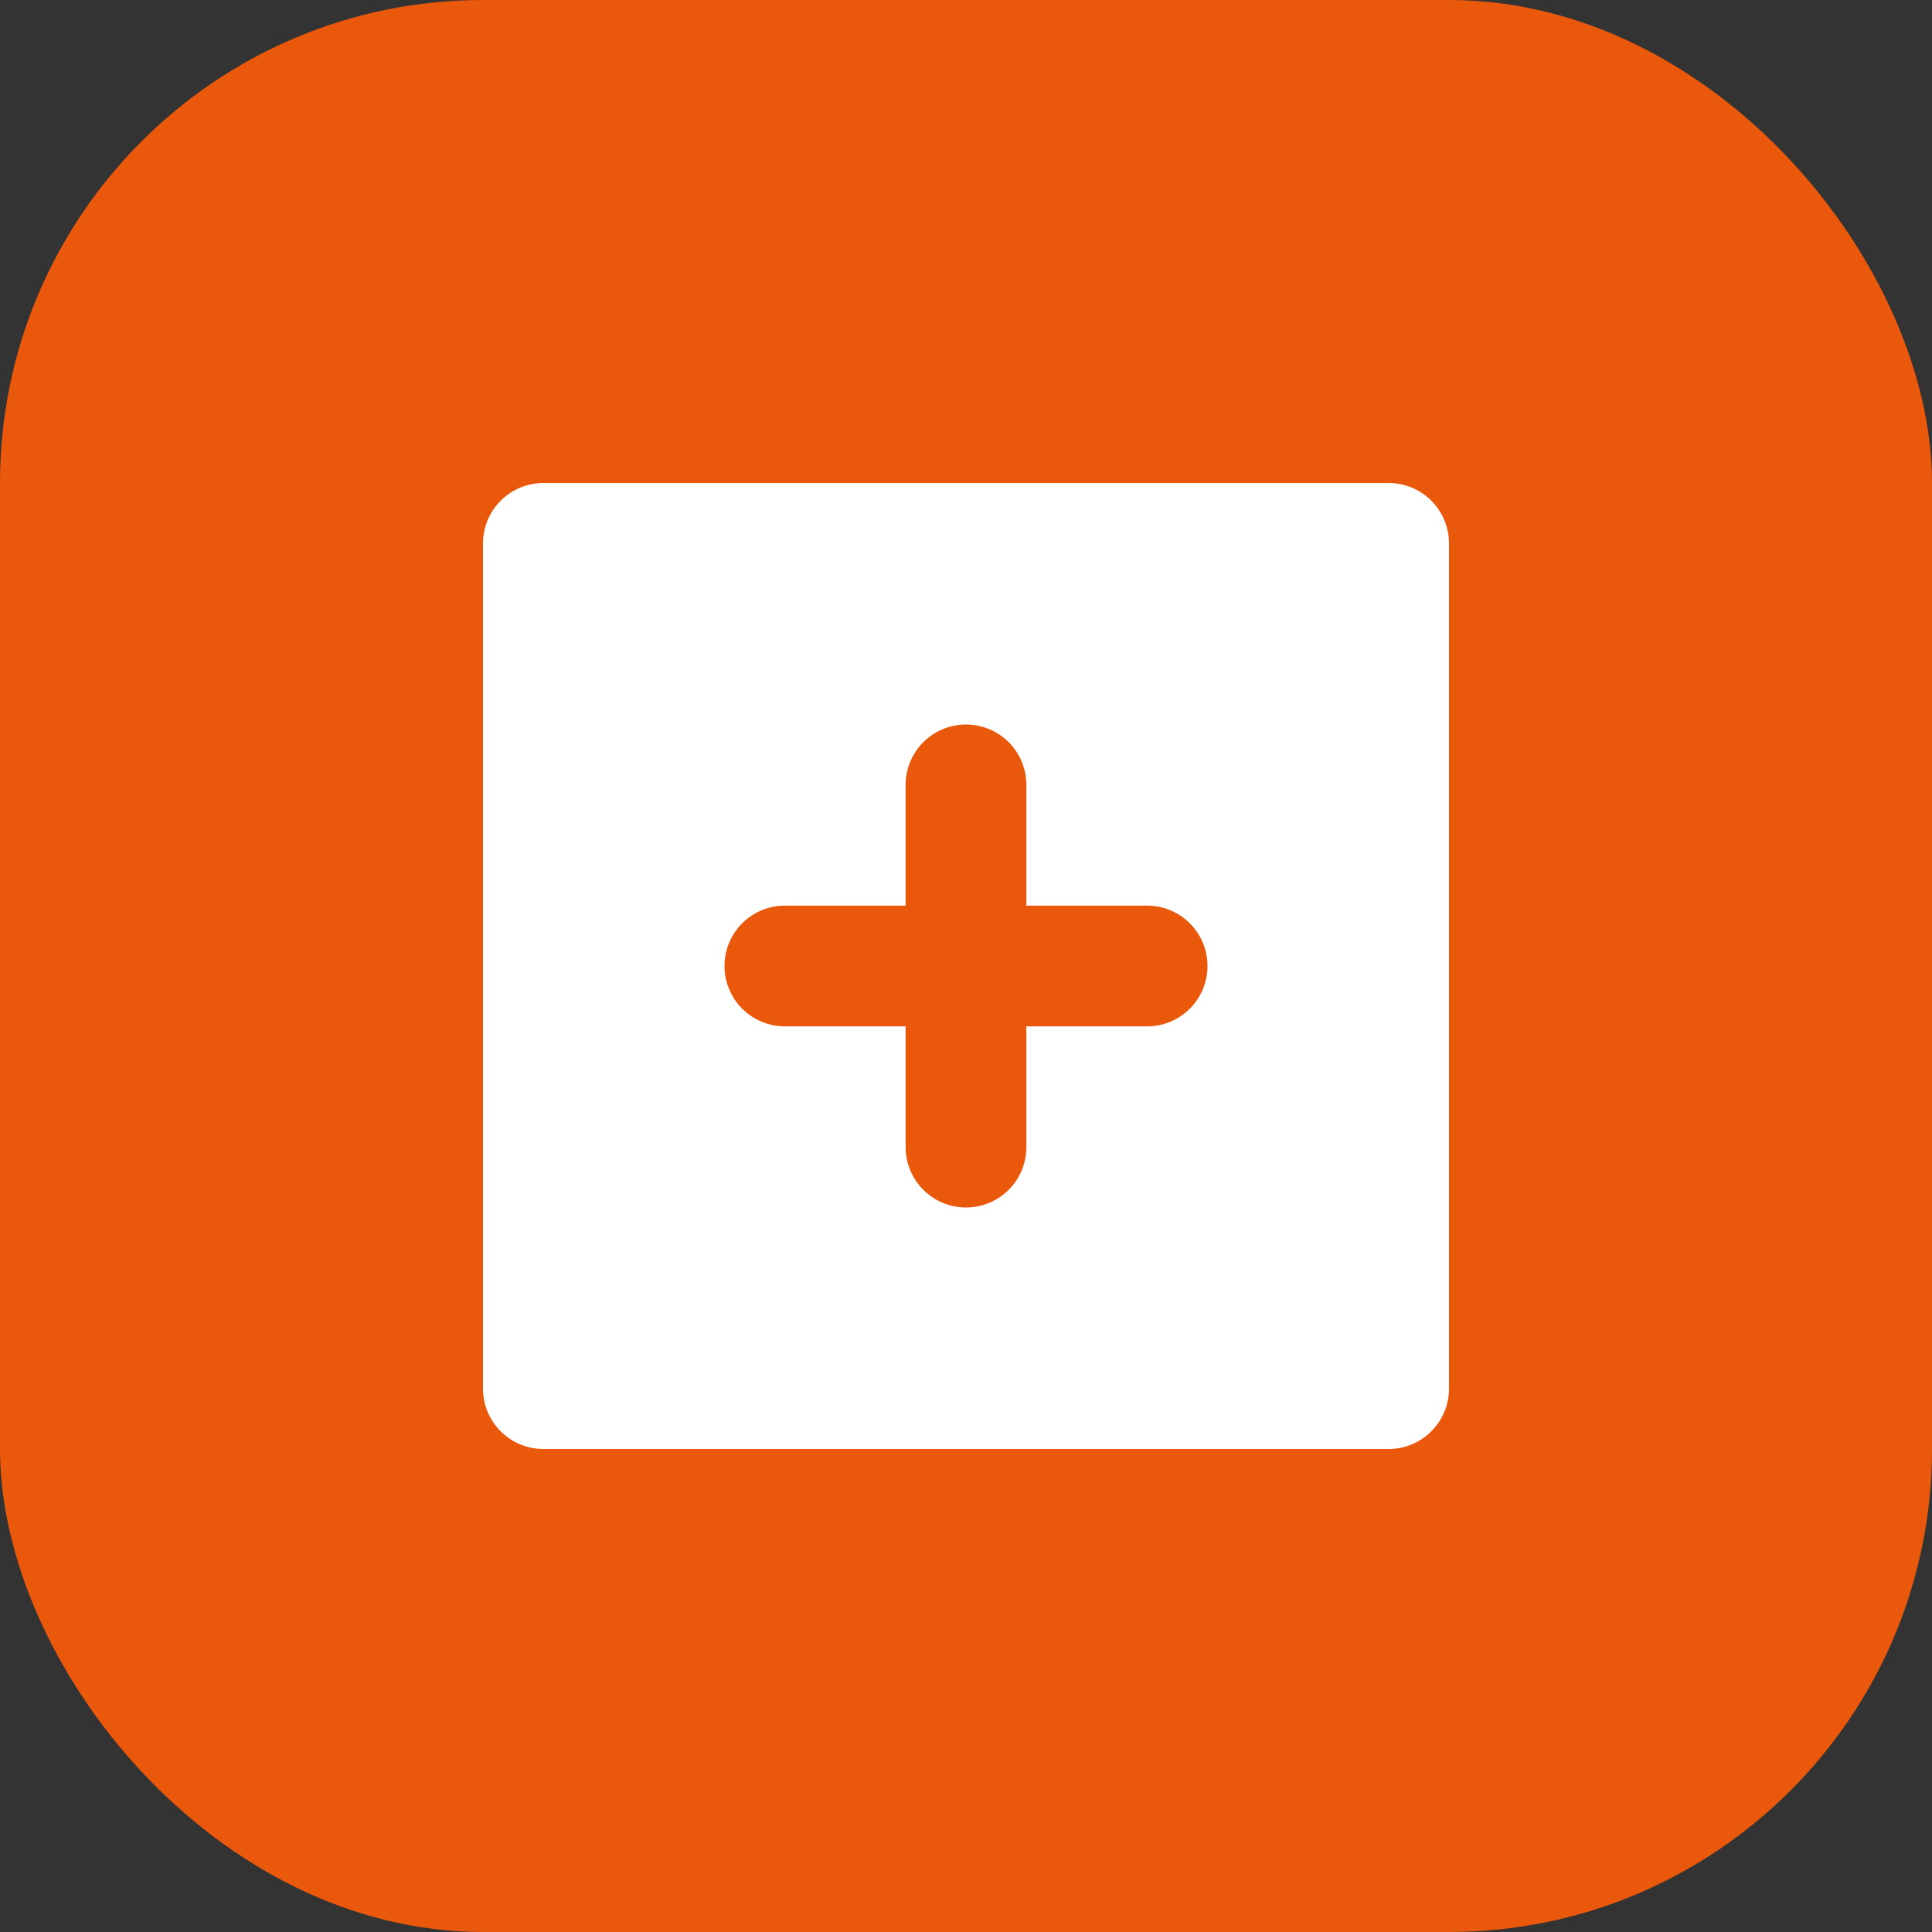 <?xml version="1.0" encoding="UTF-8"?>
<svg width="512" height="512" viewBox="0 0 512 512" fill="none" xmlns="http://www.w3.org/2000/svg">
  <rect x="0" y="0" width="512" height="512" fill="#333333" stroke="none"/>
  <rect width="512" height="512" rx="128" fill="#EA580C"/>
  <path d="M144 144H368V368H144V144Z" fill="white" stroke="white" stroke-width="32" stroke-linejoin="round"/>
  <path d="M256 208V304M208 256H304" stroke="#EA580C" stroke-width="32" stroke-linecap="round"/>
</svg>